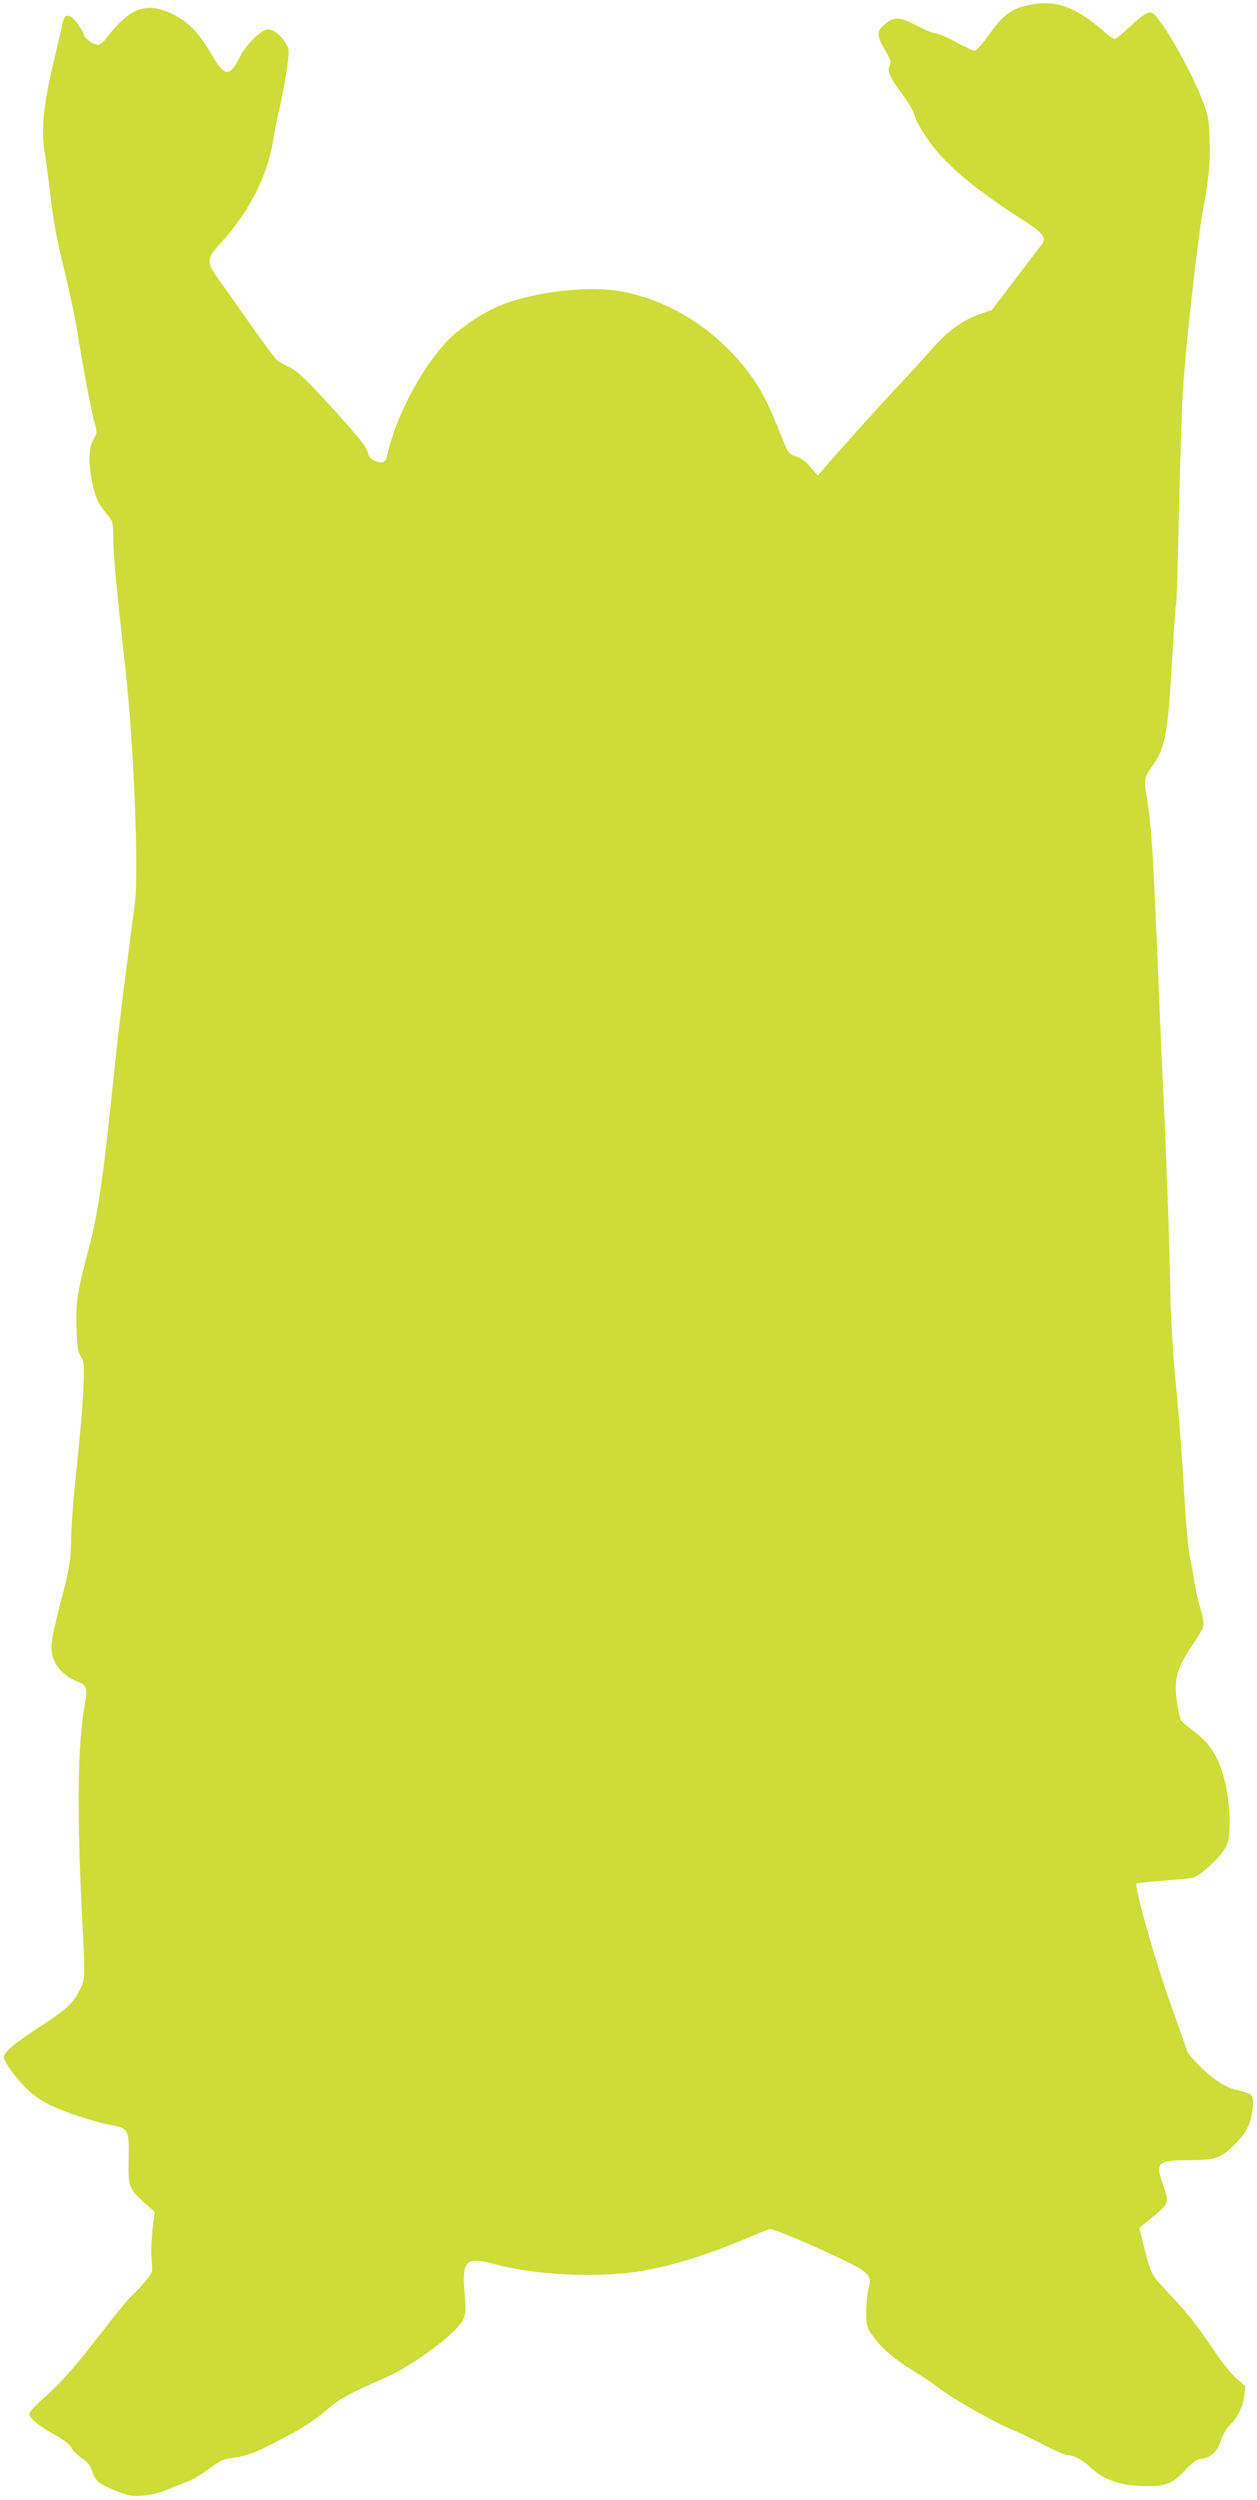 <?xml version="1.0" standalone="no"?>
<!DOCTYPE svg PUBLIC "-//W3C//DTD SVG 20010904//EN"
 "http://www.w3.org/TR/2001/REC-SVG-20010904/DTD/svg10.dtd">
<svg version="1.0" xmlns="http://www.w3.org/2000/svg"
 width="644pt" height="1280pt" viewBox="0 0 644 1280"
 preserveAspectRatio="xMidYMid meet">
<g transform="translate(0,1280) scale(0.1,-0.1)"
fill="#cddc39" stroke="none">
<path d="M5290 12778 c-103 -18 -149 -50 -225 -158 -31 -44 -63 -80 -71 -80
-8 0 -52 20 -97 45 -46 25 -93 45 -105 45 -11 0 -50 15 -85 34 -104 54 -128
54 -184 3 -32 -28 -29 -56 11 -123 28 -46 33 -61 25 -77 -16 -29 -4 -58 63
-148 33 -46 63 -96 64 -112 2 -15 31 -67 63 -115 88 -129 238 -256 485 -414
106 -67 128 -94 105 -127 -8 -10 -69 -91 -136 -178 l-121 -160 -64 -22 c-91
-33 -159 -83 -246 -180 -41 -47 -99 -111 -127 -141 -126 -133 -335 -365 -412
-455 l-43 -50 -38 44 c-24 28 -52 49 -76 55 -36 11 -38 14 -85 133 -61 153
-107 238 -180 327 -169 206 -392 342 -635 385 -162 29 -436 -3 -606 -70 -100
-40 -227 -126 -290 -197 -133 -148 -255 -385 -295 -570 -8 -40 -25 -48 -65
-32 -19 8 -31 22 -35 41 -7 33 -59 96 -237 289 -86 93 -131 134 -165 150 -27
12 -56 29 -66 38 -10 9 -72 93 -138 187 -66 93 -137 195 -159 225 -63 88 -63
104 8 183 157 172 249 358 276 557 3 19 16 85 30 145 14 61 30 151 37 201 12
88 11 93 -10 127 -24 39 -61 67 -89 67 -31 0 -111 -78 -142 -139 -54 -107 -77
-106 -142 4 -66 112 -116 166 -187 204 -145 77 -233 49 -359 -118 -13 -17 -32
-31 -41 -31 -21 0 -71 36 -71 51 0 6 -14 30 -30 55 -34 49 -66 58 -75 22 -3
-13 -26 -111 -51 -218 -52 -219 -65 -351 -44 -466 6 -38 20 -141 30 -229 12
-108 34 -226 69 -365 27 -113 57 -252 66 -310 25 -162 75 -428 91 -479 12 -42
12 -48 -7 -81 -26 -43 -27 -121 -5 -227 15 -74 30 -104 78 -161 26 -30 28 -39
28 -115 0 -81 15 -243 64 -687 41 -370 67 -1011 48 -1175 -6 -49 -27 -209 -46
-355 -20 -146 -49 -395 -65 -555 -50 -486 -78 -685 -123 -855 -63 -240 -70
-282 -66 -415 2 -98 7 -126 22 -150 17 -26 18 -42 13 -174 -4 -80 -19 -254
-33 -386 -15 -132 -28 -294 -29 -360 -3 -130 -7 -158 -59 -357 -48 -189 -52
-227 -28 -281 20 -46 64 -85 120 -107 47 -18 52 -35 37 -115 -38 -201 -42
-557 -13 -1120 15 -292 15 -285 -16 -349 -31 -63 -67 -95 -206 -186 -134 -88
-180 -127 -180 -154 0 -27 89 -142 145 -186 22 -18 60 -42 86 -55 70 -36 236
-91 317 -105 92 -17 94 -22 91 -181 -3 -134 1 -145 83 -219 l50 -45 -11 -93
c-5 -51 -8 -121 -4 -156 5 -62 5 -62 -37 -111 -23 -28 -53 -59 -66 -70 -13
-11 -84 -97 -157 -192 -141 -182 -210 -259 -307 -344 -33 -29 -60 -60 -60 -69
0 -19 51 -62 111 -95 69 -38 98 -60 108 -82 6 -12 28 -34 50 -49 27 -17 44
-38 52 -63 17 -53 33 -67 117 -102 67 -27 85 -31 142 -27 39 3 90 15 125 30
33 14 80 33 105 42 25 9 74 38 110 65 57 43 75 51 136 59 68 10 107 25 265
109 90 47 144 84 218 147 51 44 114 78 283 151 142 62 362 225 398 294 17 35
18 49 10 142 -14 167 7 187 161 145 201 -54 503 -69 724 -37 149 22 339 79
525 156 74 31 143 59 152 62 17 5 253 -95 411 -174 98 -49 116 -72 97 -128 -6
-17 -11 -68 -12 -113 0 -72 2 -87 25 -120 45 -66 111 -126 200 -180 47 -29
115 -74 149 -100 74 -57 287 -177 373 -212 33 -13 105 -47 161 -77 55 -29 111
-53 123 -53 31 0 80 -26 121 -66 60 -57 142 -87 245 -92 130 -6 168 7 235 79
37 40 63 59 79 59 46 0 90 38 105 91 9 28 28 63 43 78 44 44 69 94 77 150 l7
53 -46 40 c-26 23 -74 82 -107 132 -92 137 -143 202 -239 303 -93 98 -93 98
-135 267 l-17 69 29 24 c131 106 127 97 89 207 -36 105 -23 116 144 116 126 1
155 10 218 72 69 67 92 112 100 192 7 73 5 75 -84 96 -35 8 -74 28 -117 60
-58 44 -136 127 -136 144 0 3 -38 111 -84 239 -75 207 -186 600 -173 613 3 3
60 9 128 14 68 6 139 12 156 15 41 7 156 115 178 167 28 70 16 257 -26 385
-28 84 -69 143 -137 194 -31 24 -62 49 -69 57 -6 7 -16 50 -23 95 -17 123 -2
176 87 306 24 35 46 73 48 85 3 12 -4 53 -15 91 -12 39 -25 97 -30 130 -5 33
-15 92 -24 130 -8 39 -22 201 -31 360 -9 160 -27 394 -40 520 -15 146 -26 325
-29 490 -6 288 -21 702 -36 1015 -6 113 -17 369 -25 570 -28 683 -36 803 -64
964 -10 62 -6 80 34 136 65 91 79 166 100 538 8 151 17 277 20 282 3 4 10 219
15 477 6 257 15 542 21 633 13 208 73 748 100 900 35 198 41 262 36 380 -4
107 -7 123 -46 220 -63 156 -211 409 -249 425 -20 7 -48 -10 -118 -76 -35 -33
-68 -59 -74 -59 -5 0 -27 15 -47 33 -146 128 -247 167 -373 145z"/>
</g>
</svg>
